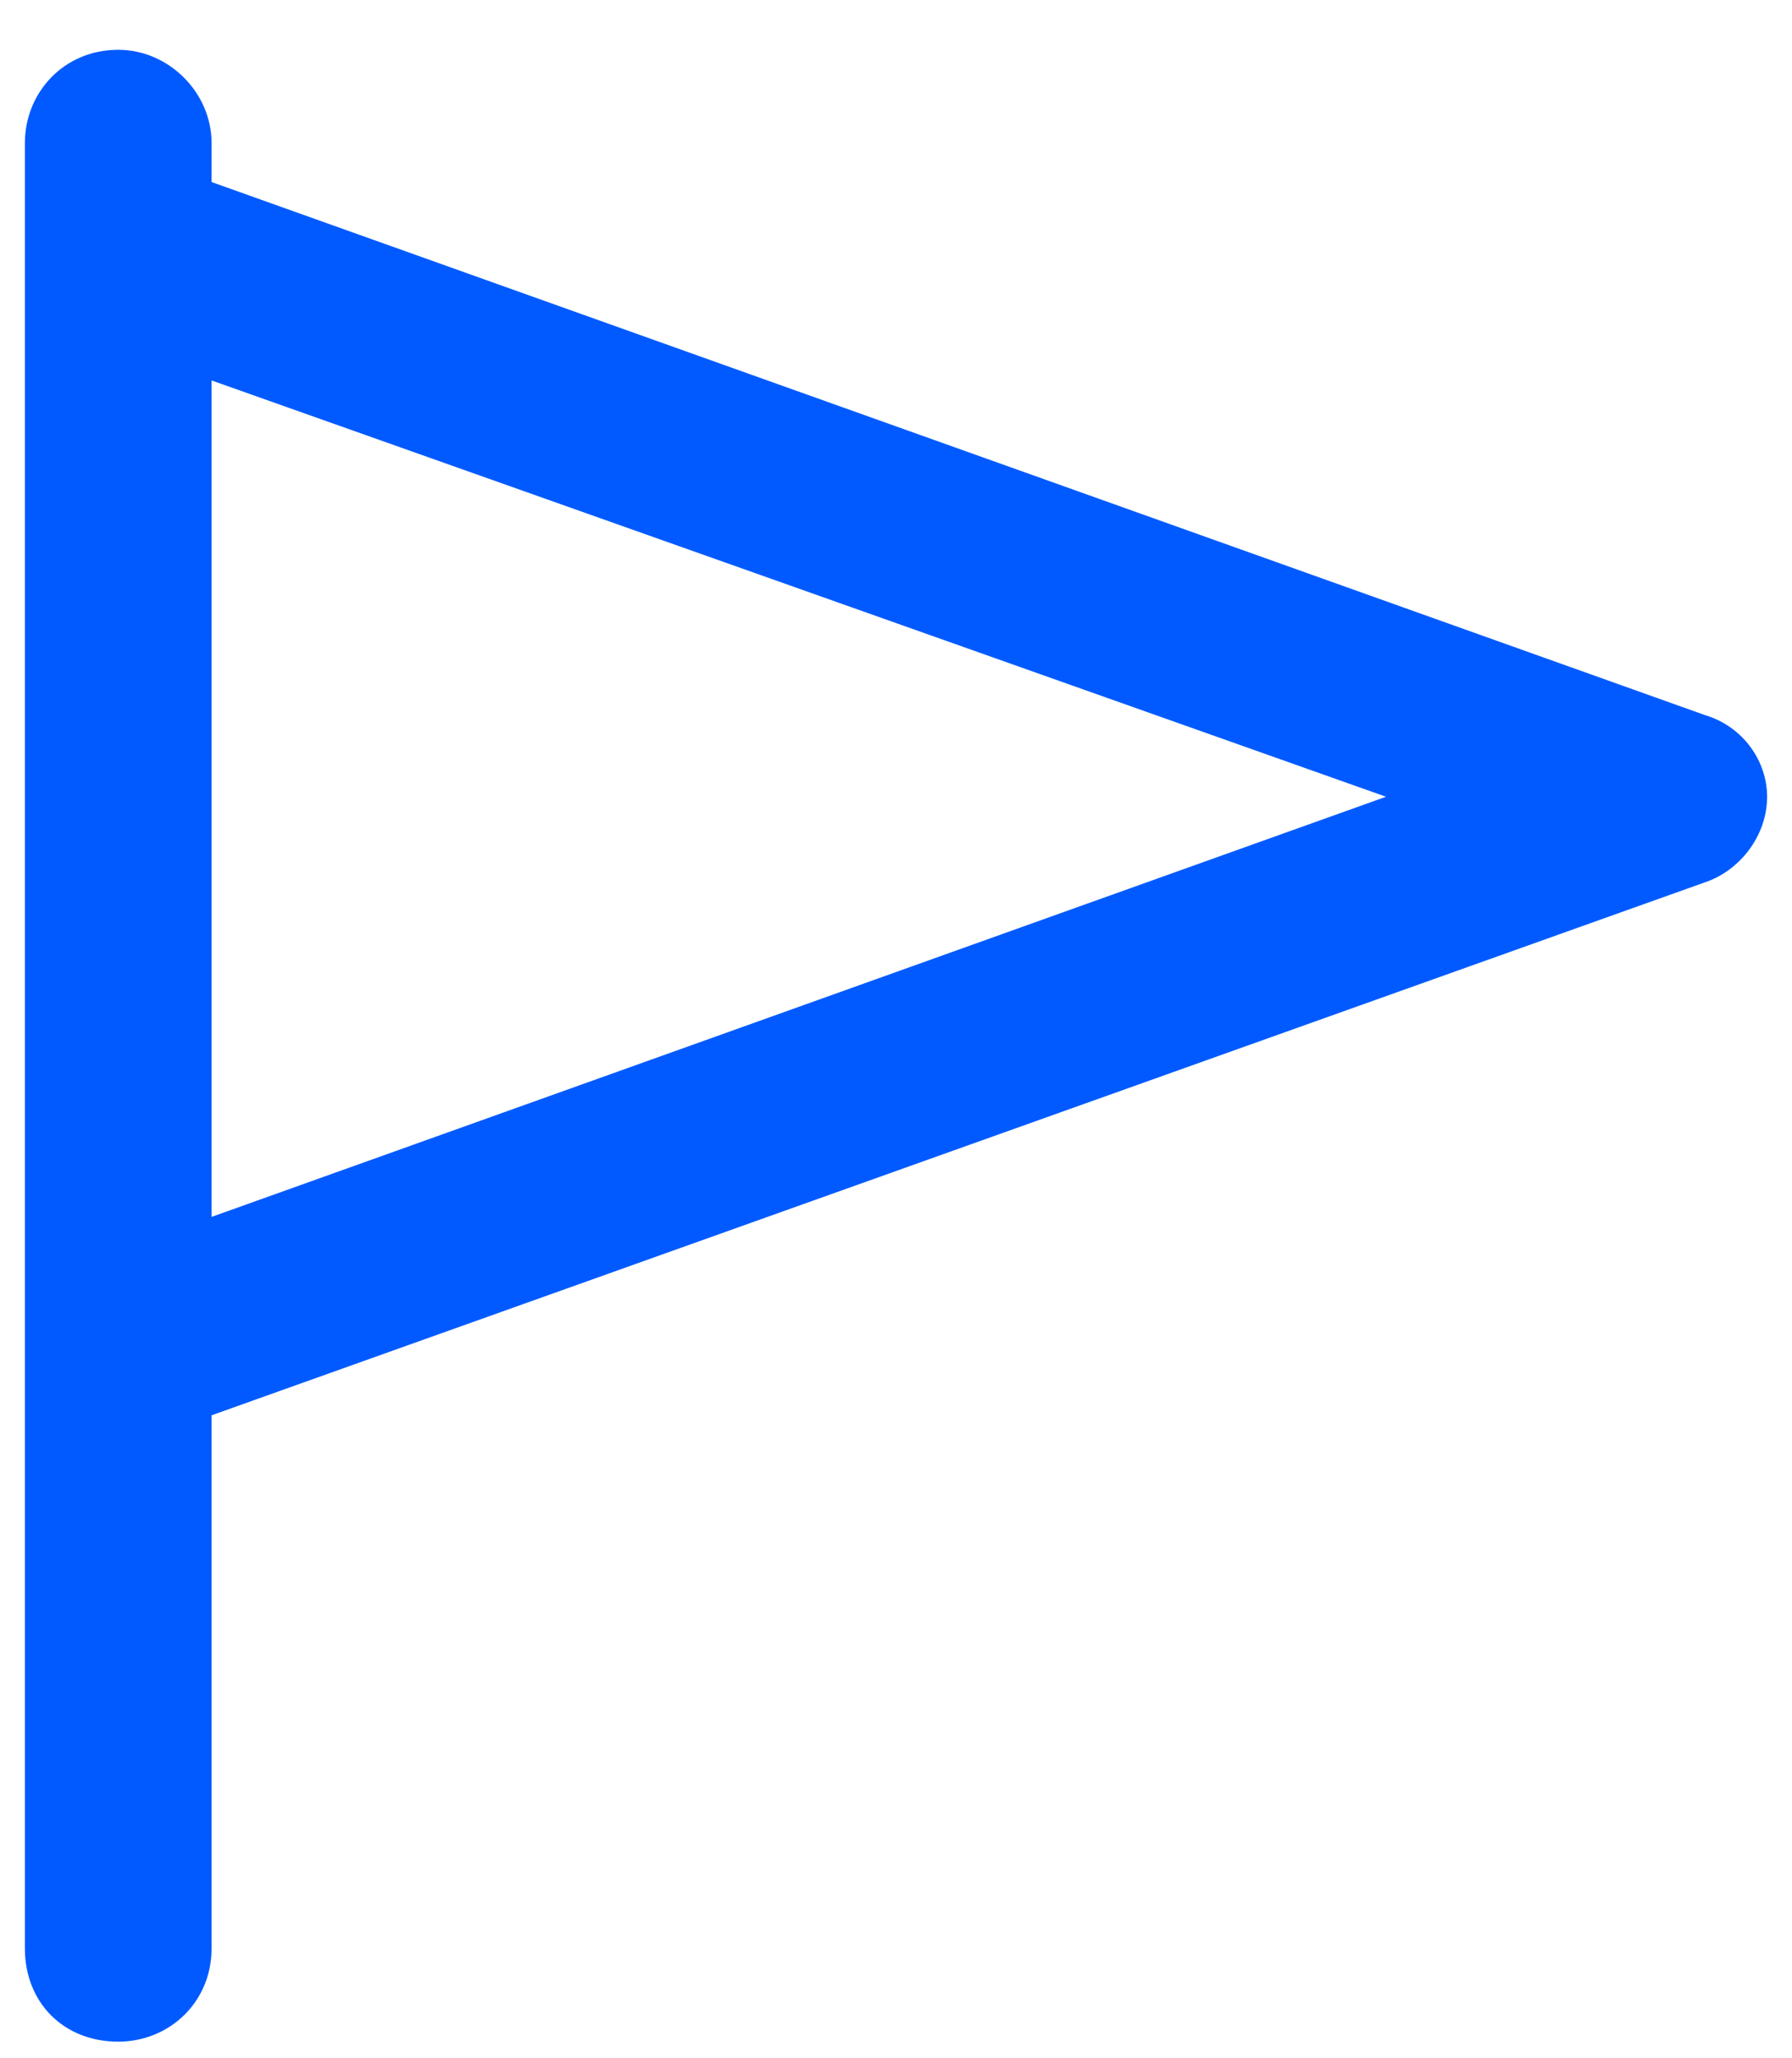 <svg width="27" height="31" viewBox="0 0 27 31" fill="none" xmlns="http://www.w3.org/2000/svg">
<path d="M3.188 2.156V2.742L25.688 10.77C26.273 10.945 26.625 11.473 26.625 12C26.625 12.586 26.215 13.113 25.688 13.289L3.188 21.316V29.344C3.188 30.164 2.543 30.75 1.781 30.75C0.961 30.75 0.375 30.164 0.375 29.344V21.375V18.562V5.438V2.625V2.156C0.375 1.395 0.961 0.75 1.781 0.75C2.543 0.75 3.188 1.395 3.188 2.156ZM3.188 5.73V18.328L20.883 12L3.188 5.73Z" fill="#005AFF"/>
</svg>
